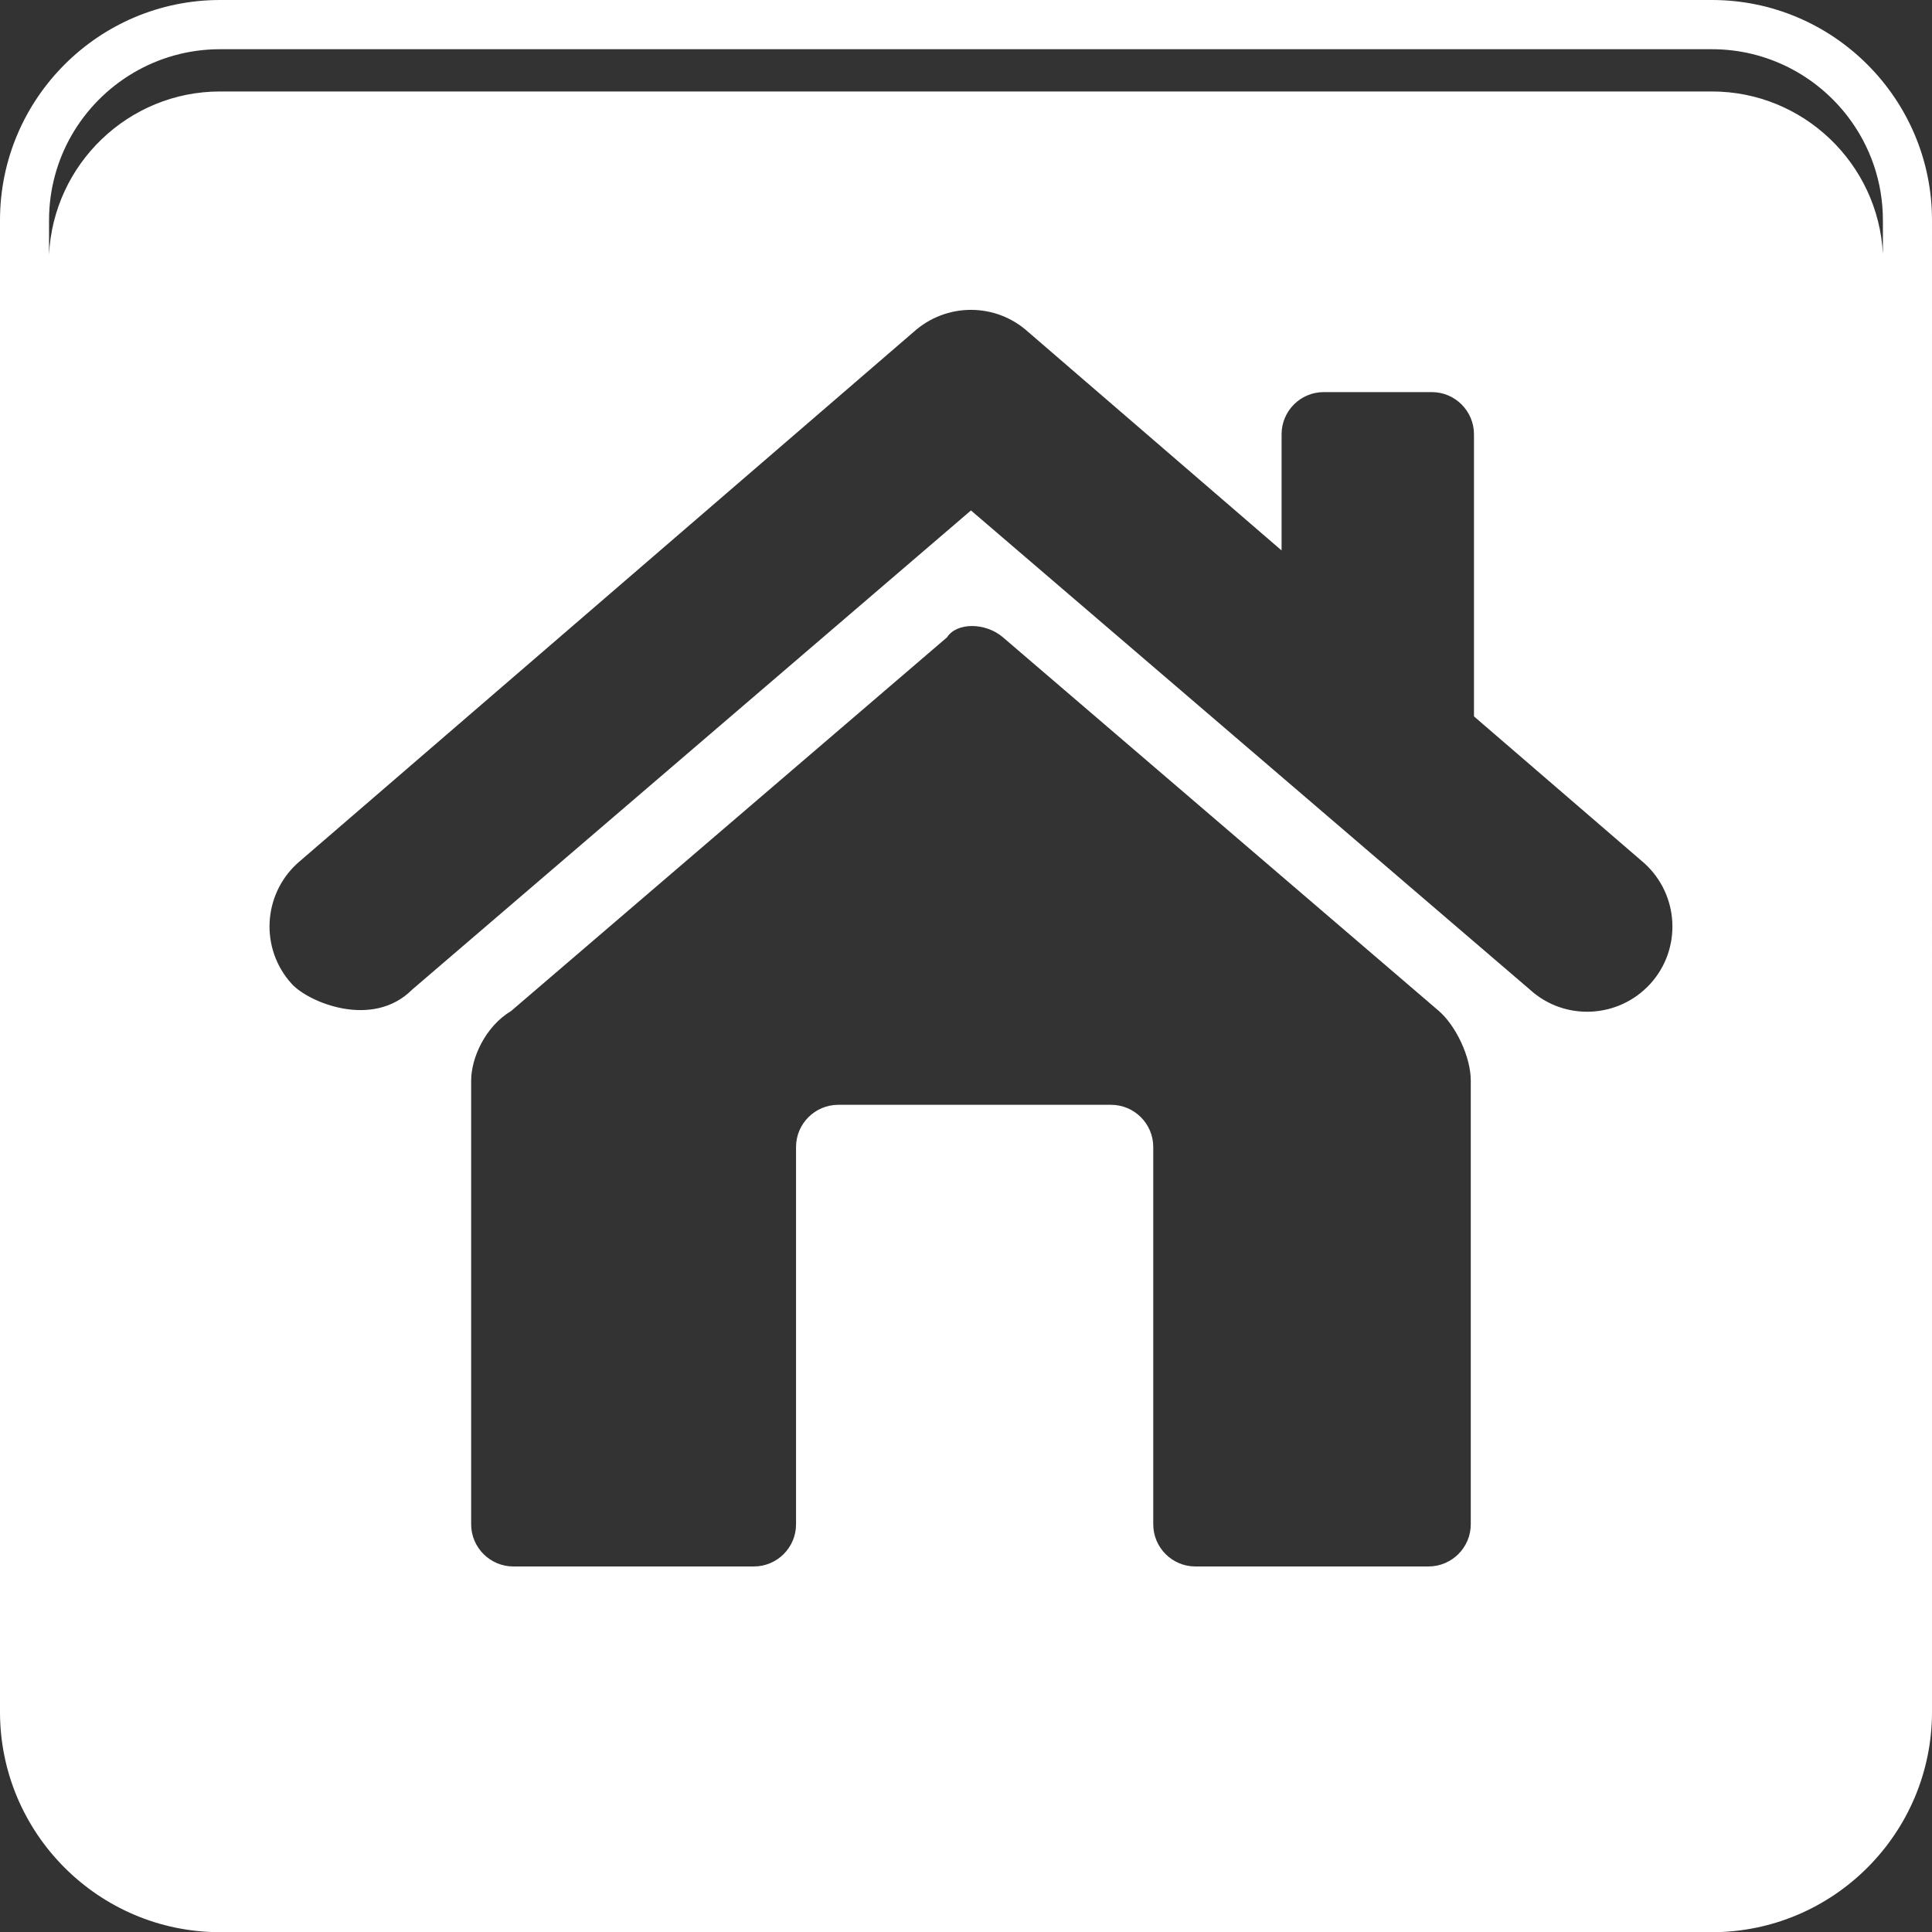 <!-- Generator: Adobe Illustrator 25.2.3, SVG Export Plug-In  -->
<svg version="1.1" xmlns="http://www.w3.org/2000/svg" xmlns:xlink="http://www.w3.org/1999/xlink" x="0px" y="0px"
	 width="32.505px" height="32.507px" viewBox="0 0 32.505 32.507"
	 style="overflow:visible;enable-background:new 0 0 32.505 32.507;" xml:space="preserve">
<rect x="0" y="0" width="32.505" height="32.507" fill="#333333" stroke="none"/>
<style type="text/css">
	.st0{fill:#FFFFFF;}
</style>
<defs>
</defs>
<path class="st0" d="M28.802,0H3.703C1.661,0,0,1.662,0,3.705v25.098c0,2.043,1.661,3.705,3.703,3.705h25.099
	c2.041,0,3.703-1.662,3.703-3.705V3.705C32.505,1.662,30.842,0,28.802,0z M24.745,25.646c0,0.391-0.32,0.709-0.711,0.709h-3.922
	c-0.391,0-0.709-0.318-0.709-0.709v-6.349c0-0.391-0.32-0.709-0.71-0.709h-4.59c-0.391,0-0.71,0.319-0.71,0.709v6.349
	c0,0.391-0.319,0.709-0.709,0.709H8.637c-0.39,0-0.71-0.318-0.71-0.709v-7.465c0-0.39,0.245-0.916,0.672-1.171l7.334-6.287
	c0.161-0.254,0.647-0.254,0.942,0l7.331,6.284c0.294,0.255,0.539,0.781,0.539,1.172V25.646z M27.766,16.552
	c-0.536,0.587-1.443,0.63-2.027,0.097l-9.403-8.061l-9.402,8.062c-0.666,0.667-1.746,0.214-2.027-0.098
	c-0.533-0.587-0.488-1.494,0.097-2.028L15.37,5.586c0.551-0.497,1.382-0.497,1.93,0l4.262,3.675V7.306
	c0-0.39,0.317-0.709,0.708-0.709h1.82c0.391,0,0.709,0.319,0.709,0.709v4.747l2.867,2.471
	C28.254,15.058,28.298,15.966,27.766,16.552z M31.679,4.274c-0.078-1.521-1.339-2.735-2.876-2.735H3.702
	c-1.54,0-2.804,1.22-2.877,2.746v-0.58c0-0.519,0.138-1.007,0.379-1.428c0.498-0.866,1.432-1.449,2.498-1.449h25.101
	c0.932,0,1.763,0.447,2.29,1.139c0.368,0.484,0.586,1.086,0.586,1.739V4.274z"/>
</svg>